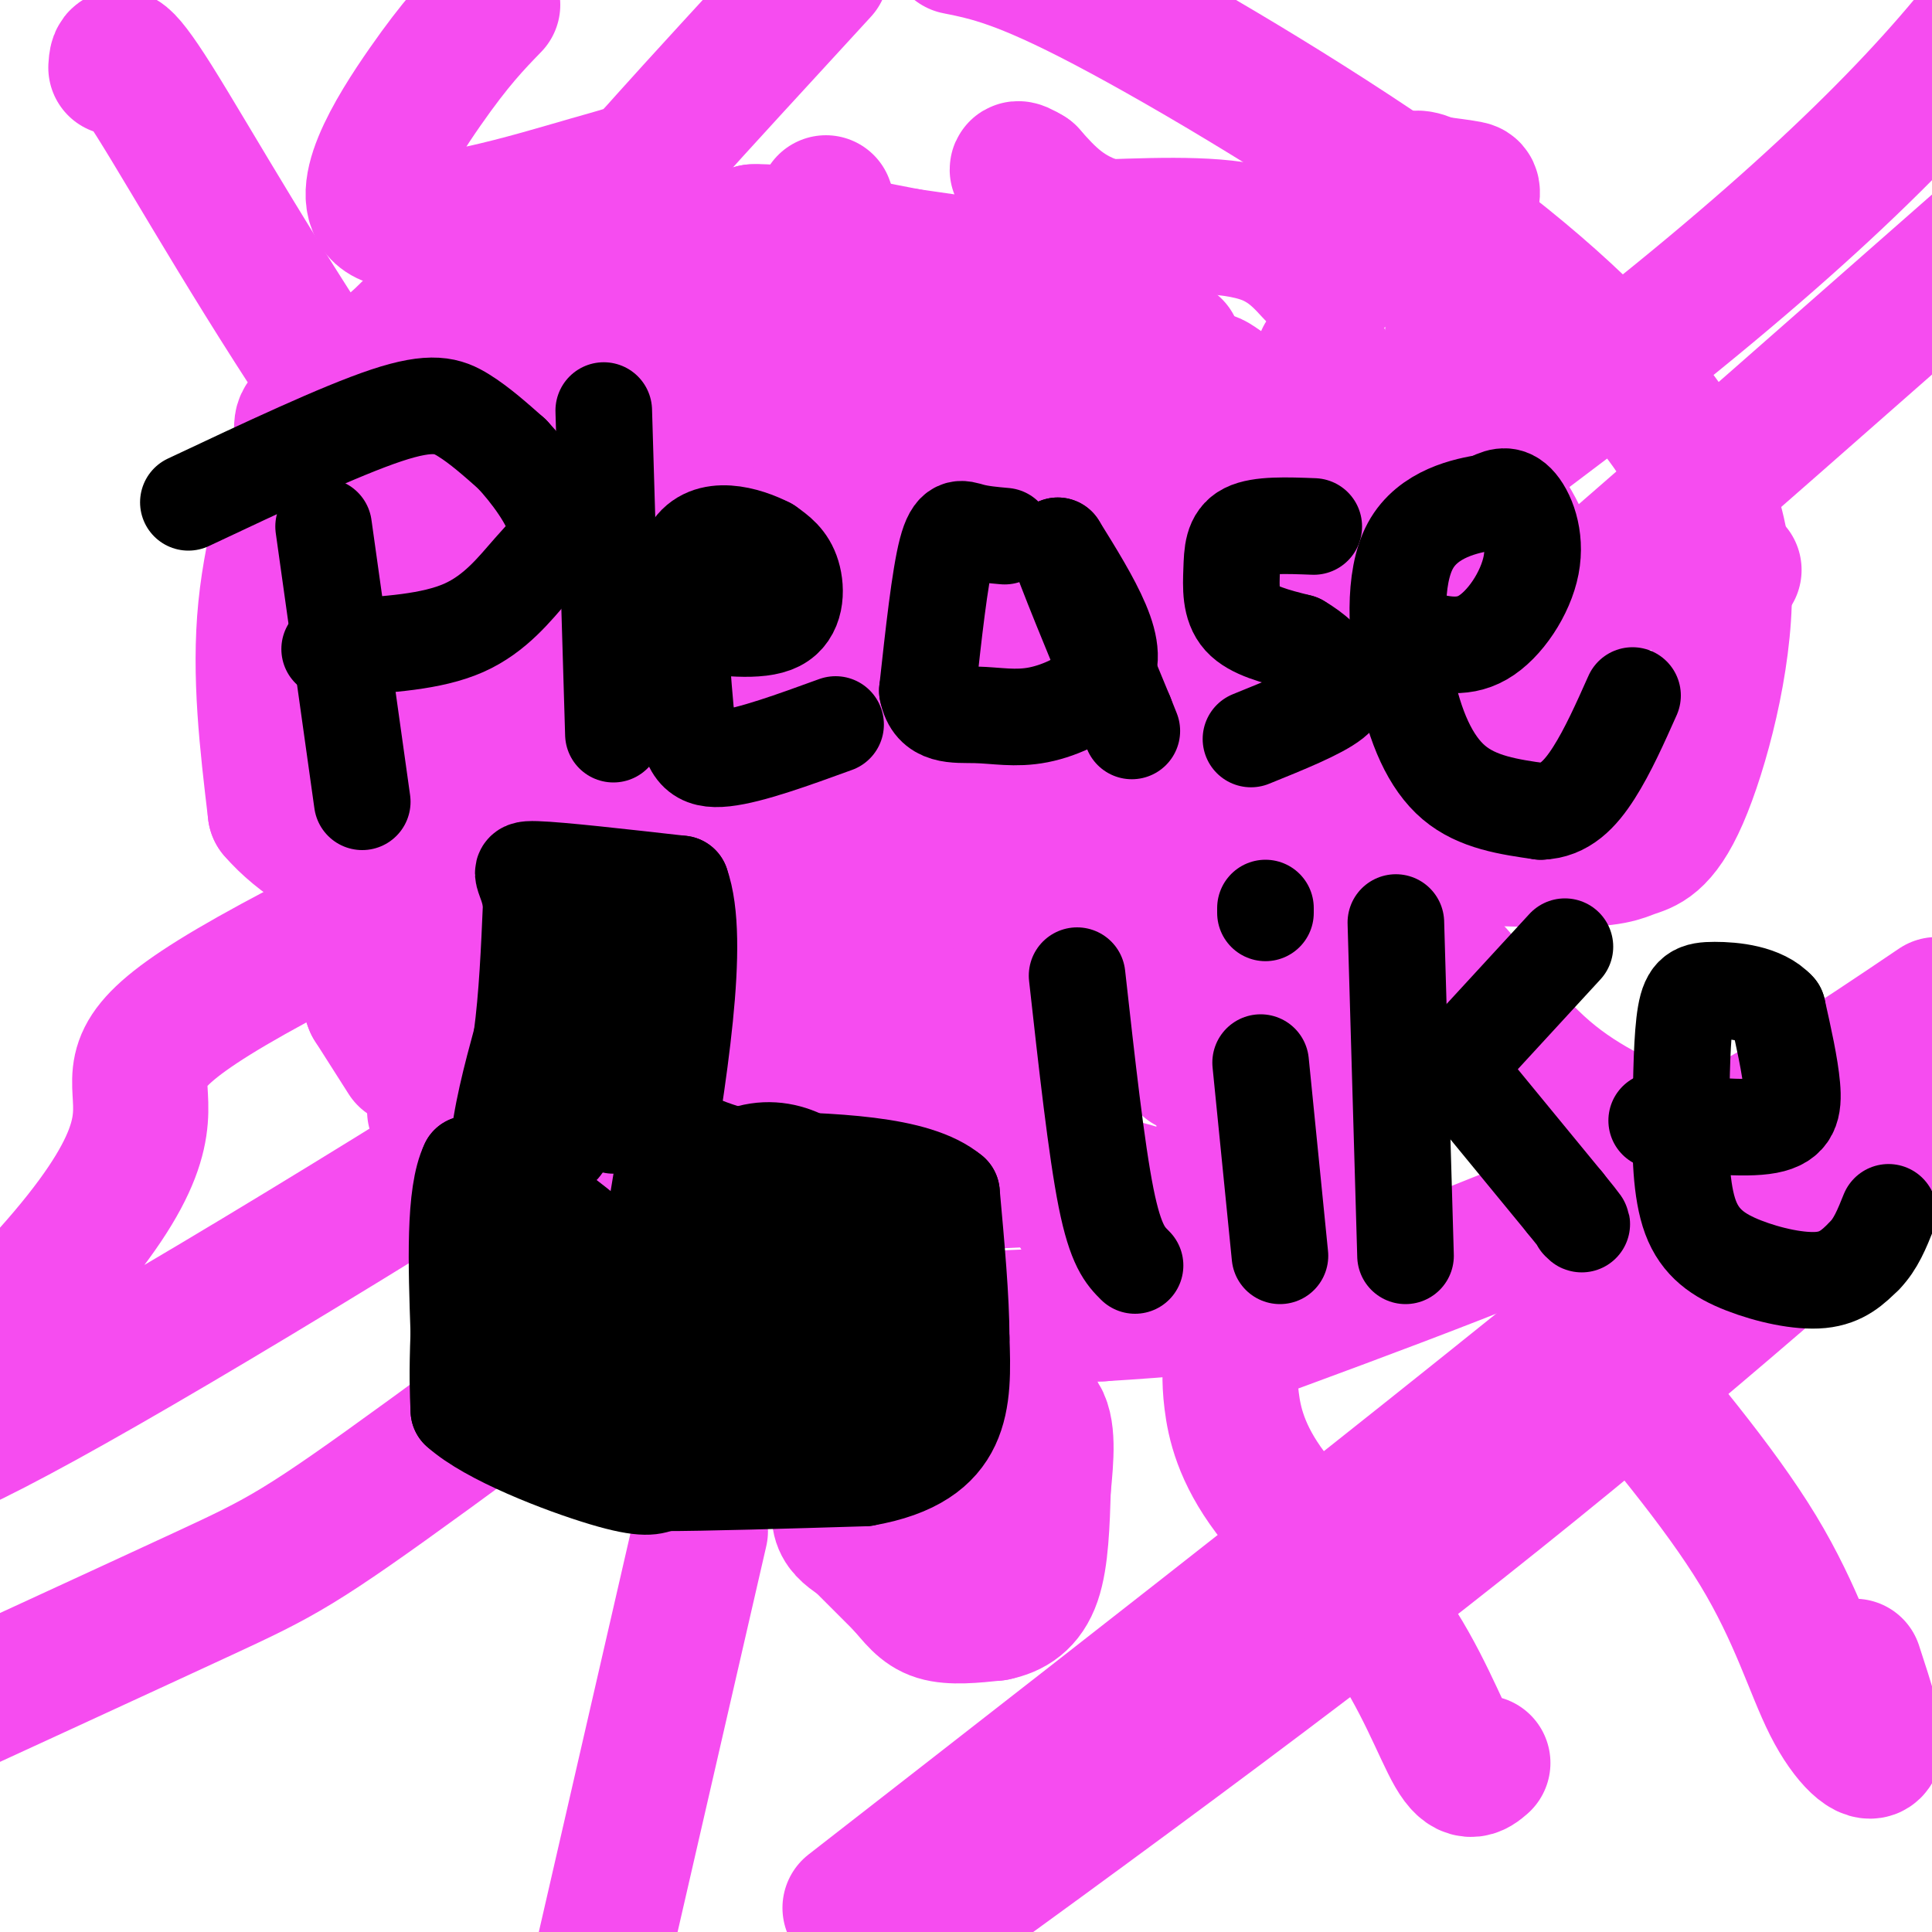 <svg viewBox='0 0 400 400' version='1.1' xmlns='http://www.w3.org/2000/svg' xmlns:xlink='http://www.w3.org/1999/xlink'><g fill='none' stroke='#F64CF0' stroke-width='28' stroke-linecap='round' stroke-linejoin='round'><path d='M84,219c0.000,0.000 -7.000,-11.000 -7,-11'/><path d='M77,208c-1.667,-4.167 -2.333,-9.083 -3,-14'/><path d='M74,194c-1.333,-6.667 -3.167,-16.333 -5,-26'/><path d='M69,168c-0.833,-5.167 -0.417,-5.083 0,-5'/><path d='M69,163c-0.222,-6.867 -0.778,-21.533 0,-29c0.778,-7.467 2.889,-7.733 5,-8'/><path d='M74,126c0.595,-4.321 -0.417,-11.125 3,-18c3.417,-6.875 11.262,-13.821 15,-19c3.738,-5.179 3.369,-8.589 3,-12'/><path d='M95,77c3.667,-5.167 11.333,-12.083 19,-19'/><path d='M114,58c5.444,-5.356 9.556,-9.244 13,-11c3.444,-1.756 6.222,-1.378 9,-1'/><path d='M136,46c2.167,2.000 3.083,7.500 4,13'/><path d='M140,59c0.622,6.333 0.178,15.667 -4,25c-4.178,9.333 -12.089,18.667 -20,28'/><path d='M116,112c-5.500,13.333 -9.250,32.667 -13,52'/><path d='M103,164c-2.250,11.226 -1.375,13.292 -2,14c-0.625,0.708 -2.750,0.060 -4,-7c-1.250,-7.060 -1.625,-20.530 -2,-34'/><path d='M95,137c-0.360,-7.726 -0.262,-10.040 0,-15c0.262,-4.960 0.686,-12.566 6,-18c5.314,-5.434 15.518,-8.695 20,-13c4.482,-4.305 3.241,-9.652 2,-15'/><path d='M123,76c-0.202,1.786 -1.708,13.750 -7,25c-5.292,11.250 -14.369,21.786 -19,32c-4.631,10.214 -4.815,20.107 -5,30'/><path d='M92,163c-1.356,13.511 -2.244,32.289 -1,41c1.244,8.711 4.622,7.356 8,6'/><path d='M99,210c2.333,3.500 4.167,9.250 6,15'/><path d='M105,225c0.333,3.000 -1.833,3.000 -4,3'/><path d='M90,230c0.000,0.000 8.000,9.000 8,9'/><path d='M98,239c3.333,2.667 7.667,4.833 12,7'/><path d='M110,246c5.667,4.500 13.833,12.250 22,20'/><path d='M132,266c8.333,5.333 18.167,8.667 28,12'/><path d='M160,278c5.667,2.500 5.833,2.750 6,3'/><path d='M166,281c2.444,0.956 5.556,1.844 7,6c1.444,4.156 1.222,11.578 1,19'/><path d='M174,306c-0.022,4.778 -0.578,7.222 0,9c0.578,1.778 2.289,2.889 4,4'/><path d='M178,319c2.167,2.167 5.583,5.583 9,9'/><path d='M187,328c2.422,2.733 3.978,5.067 7,6c3.022,0.933 7.511,0.467 12,0'/><path d='M206,334c3.556,-0.711 6.444,-2.489 8,-7c1.556,-4.511 1.778,-11.756 2,-19'/><path d='M216,308c0.622,-6.289 1.178,-12.511 -1,-15c-2.178,-2.489 -7.089,-1.244 -12,0'/><path d='M203,293c-5.467,-0.933 -13.133,-3.267 -16,0c-2.867,3.267 -0.933,12.133 1,21'/><path d='M188,314c0.726,4.750 2.042,6.125 4,7c1.958,0.875 4.560,1.250 6,0c1.440,-1.250 1.720,-4.125 2,-7'/><path d='M182,274c0.000,0.000 46.000,-2.000 46,-2'/><path d='M228,272c13.667,-0.833 24.833,-1.917 36,-3'/><path d='M264,269c9.000,-1.833 13.500,-4.917 18,-8'/><path d='M282,261c3.833,-2.000 4.417,-3.000 5,-4'/><path d='M287,257c0.667,-0.667 -0.167,-0.333 -1,0'/><path d='M274,243c0.000,0.000 0.000,-25.000 0,-25'/><path d='M274,218c0.833,-8.167 2.917,-16.083 5,-24'/><path d='M279,194c3.400,-8.978 9.400,-19.422 15,-25c5.600,-5.578 10.800,-6.289 16,-7'/><path d='M310,162c4.978,-1.267 9.422,-0.933 12,-2c2.578,-1.067 3.289,-3.533 4,-6'/><path d='M326,154c0.667,-2.000 0.333,-4.000 0,-6'/><path d='M326,148c-1.000,-3.500 -3.500,-9.250 -6,-15'/><path d='M320,133c-1.833,-6.000 -3.417,-13.500 -5,-21'/><path d='M315,112c-2.833,-6.333 -7.417,-11.667 -12,-17'/><path d='M303,95c-2.500,-5.500 -2.750,-10.750 -3,-16'/><path d='M300,79c0.167,-8.167 2.083,-20.583 4,-33'/><path d='M304,46c0.933,-6.644 1.267,-6.756 0,-7c-1.267,-0.244 -4.133,-0.622 -7,-1'/><path d='M297,38c-2.111,-0.733 -3.889,-2.067 -6,0c-2.111,2.067 -4.556,7.533 -7,13'/><path d='M284,51c-2.667,3.500 -5.833,5.750 -9,8'/><path d='M275,59c-2.822,-0.889 -5.378,-7.111 -13,-10c-7.622,-2.889 -20.311,-2.444 -33,-2'/><path d='M229,47c-8.167,-2.167 -12.083,-6.583 -16,-11'/><path d='M213,36c-3.000,-1.833 -2.500,-0.917 -2,0'/><path d='M274,74c-1.351,5.119 -2.702,10.238 0,28c2.702,17.762 9.458,48.167 15,51c5.542,2.833 9.869,-21.905 12,-37c2.131,-15.095 2.065,-20.548 2,-26'/><path d='M303,90c0.558,-7.081 0.954,-11.785 0,-3c-0.954,8.785 -3.257,31.057 -2,43c1.257,11.943 6.073,13.555 3,14c-3.073,0.445 -14.037,-0.278 -25,-1'/><path d='M279,143c-6.786,0.095 -11.250,0.833 -15,0c-3.750,-0.833 -6.786,-3.238 -9,5c-2.214,8.238 -3.607,27.119 -5,46'/><path d='M250,194c-2.143,16.702 -5.000,35.458 -4,22c1.000,-13.458 5.857,-59.131 8,-69c2.143,-9.869 1.571,16.065 1,42'/><path d='M253,244c0.378,-12.578 0.756,-25.156 6,-39c5.244,-13.844 15.356,-28.956 20,-39c4.644,-10.044 3.822,-15.022 3,-20'/><path d='M282,146c-4.595,-3.036 -17.583,-0.625 -23,-1c-5.417,-0.375 -3.262,-3.536 -7,3c-3.738,6.536 -13.369,22.768 -23,39'/><path d='M229,187c-5.933,19.267 -9.267,47.933 -7,60c2.267,12.067 10.133,7.533 18,3'/><path d='M240,250c3.990,0.754 4.967,1.140 3,0c-1.967,-1.140 -6.876,-3.807 -15,-5c-8.124,-1.193 -19.464,-0.912 -27,0c-7.536,0.912 -11.268,2.456 -15,4'/><path d='M186,249c-6.111,2.044 -13.889,5.156 -19,6c-5.111,0.844 -7.556,-0.578 -10,-2'/><path d='M157,253c-6.333,-6.667 -17.167,-22.333 -28,-38'/><path d='M129,215c-5.600,-7.333 -5.600,-6.667 -5,-19c0.600,-12.333 1.800,-37.667 3,-63'/><path d='M127,133c3.133,-16.956 9.467,-27.844 14,-35c4.533,-7.156 7.267,-10.578 10,-14'/><path d='M151,84c4.133,-5.956 9.467,-13.844 11,-19c1.533,-5.156 -0.733,-7.578 -3,-10'/><path d='M159,55c-1.000,-2.833 -2.000,-4.917 -3,-7'/><path d='M156,48c4.833,-0.333 18.417,2.333 32,5'/><path d='M188,53c10.178,1.489 19.622,2.711 24,4c4.378,1.289 3.689,2.644 3,4'/><path d='M215,61c-5.844,1.733 -21.956,4.067 -29,6c-7.044,1.933 -5.022,3.467 -3,5'/><path d='M183,72c-2.667,3.500 -7.833,9.750 -13,16'/><path d='M170,88c-3.833,5.333 -6.917,10.667 -10,16'/><path d='M160,104c-1.833,9.000 -1.417,23.500 -1,38'/><path d='M159,142c-0.833,9.000 -2.417,12.500 -4,16'/><path d='M155,158c-1.244,11.822 -2.356,33.378 -3,41c-0.644,7.622 -0.822,1.311 -1,-5'/><path d='M151,194c-1.310,-5.714 -4.083,-17.500 -5,-32c-0.917,-14.500 0.024,-31.714 0,-35c-0.024,-3.286 -1.012,7.357 -2,18'/><path d='M144,145c0.012,8.786 1.042,21.750 -4,36c-5.042,14.250 -16.155,29.786 -21,38c-4.845,8.214 -3.423,9.107 -2,10'/><path d='M117,229c-3.286,-9.595 -10.500,-38.583 -12,-44c-1.500,-5.417 2.714,12.738 9,26c6.286,13.262 14.643,21.631 23,30'/><path d='M137,241c4.327,6.182 3.644,6.636 6,8c2.356,1.364 7.750,3.636 13,1c5.250,-2.636 10.357,-10.182 18,-16c7.643,-5.818 17.821,-9.909 28,-14'/><path d='M202,220c7.799,-4.268 13.297,-7.938 13,-12c-0.297,-4.062 -6.388,-8.517 -13,-11c-6.612,-2.483 -13.746,-2.995 -20,0c-6.254,2.995 -11.627,9.498 -17,16'/><path d='M165,213c-4.113,3.891 -5.894,5.617 -7,9c-1.106,3.383 -1.537,8.421 0,11c1.537,2.579 5.043,2.698 12,1c6.957,-1.698 17.367,-5.215 22,-10c4.633,-4.785 3.489,-10.839 10,-17c6.511,-6.161 20.676,-12.428 28,-20c7.324,-7.572 7.807,-16.449 11,-24c3.193,-7.551 9.097,-13.775 15,-20'/><path d='M256,143c5.210,-6.241 10.733,-11.845 17,-21c6.267,-9.155 13.276,-21.862 12,-25c-1.276,-3.138 -10.836,3.295 -17,11c-6.164,7.705 -8.930,16.684 -18,24c-9.070,7.316 -24.442,12.970 -33,20c-8.558,7.030 -10.302,15.437 -17,23c-6.698,7.563 -18.349,14.281 -30,21'/><path d='M170,196c-5.798,3.911 -5.294,3.190 -2,2c3.294,-1.190 9.378,-2.847 17,-12c7.622,-9.153 16.783,-25.801 26,-35c9.217,-9.199 18.491,-10.950 28,-22c9.509,-11.050 19.252,-31.398 25,-39c5.748,-7.602 7.499,-2.458 -5,19c-12.499,21.458 -39.250,59.229 -66,97'/><path d='M193,206c-6.839,-3.491 9.064,-60.719 23,-93c13.936,-32.281 25.906,-39.614 27,-41c1.094,-1.386 -8.687,3.175 -14,7c-5.313,3.825 -6.156,6.912 -7,10'/><path d='M222,89c-4.714,8.632 -12.999,25.212 -24,41c-11.001,15.788 -24.719,30.786 -28,36c-3.281,5.214 3.875,0.646 11,-11c7.125,-11.646 14.219,-30.369 26,-43c11.781,-12.631 28.249,-19.170 36,-24c7.751,-4.830 6.786,-7.951 7,-9c0.214,-1.049 1.607,-0.024 3,1'/><path d='M253,80c-0.295,2.629 -2.532,8.703 -5,10c-2.468,1.297 -5.167,-2.183 -14,6c-8.833,8.183 -23.801,28.028 -28,29c-4.199,0.972 2.369,-16.931 9,-31c6.631,-14.069 13.323,-24.306 13,-26c-0.323,-1.694 -7.662,5.153 -15,12'/><path d='M213,80c-5.933,4.692 -13.265,10.423 -18,14c-4.735,3.577 -6.873,5.001 -9,11c-2.127,5.999 -4.244,16.574 -12,27c-7.756,10.426 -21.151,20.702 -22,19c-0.849,-1.702 10.848,-15.381 17,-26c6.152,-10.619 6.758,-18.177 6,-21c-0.758,-2.823 -2.879,-0.912 -5,1'/><path d='M170,105c-2.432,0.585 -6.013,1.549 -12,11c-5.987,9.451 -14.381,27.391 -11,29c3.381,1.609 18.537,-13.112 26,-18c7.463,-4.888 7.231,0.056 7,5'/><path d='M156,164c-2.089,-0.756 -4.178,-1.511 -7,-5c-2.822,-3.489 -6.378,-9.711 -8,-19c-1.622,-9.289 -1.311,-21.644 -1,-34'/><path d='M140,106c-0.167,-5.667 -0.083,-2.833 0,0'/><path d='M170,64c11.618,-3.266 23.236,-6.531 32,-6c8.764,0.531 14.675,4.860 18,7c3.325,2.140 4.065,2.091 10,11c5.935,8.909 17.064,26.777 22,35c4.936,8.223 3.679,6.803 2,12c-1.679,5.197 -3.782,17.011 -10,32c-6.218,14.989 -16.553,33.152 -47,61c-30.447,27.848 -81.005,65.382 -108,85c-26.995,19.618 -30.427,21.319 -47,29c-16.573,7.681 -46.286,21.340 -76,35'/><path d='M254,278c31.750,-11.667 63.500,-23.333 88,-35c24.500,-11.667 41.750,-23.333 59,-35'/><path d='M394,239c-32.000,27.833 -64.000,55.667 -107,89c-43.000,33.333 -97.000,72.167 -151,111'/><path d='M176,395c65.750,-51.167 131.500,-102.333 184,-146c52.500,-43.667 91.750,-79.833 131,-116'/><path d='M359,118c-67.460,9.655 -134.920,19.311 -167,24c-32.080,4.689 -28.779,4.413 -50,15c-21.221,10.587 -66.964,32.037 -90,45c-23.036,12.963 -23.366,17.438 -23,24c0.366,6.563 1.428,15.213 -19,38c-20.428,22.787 -62.346,59.712 -1,26c61.346,-33.712 225.956,-138.061 315,-206c89.044,-67.939 102.522,-99.470 116,-131'/><path d='M97,168c1.785,2.519 3.569,5.038 6,6c2.431,0.962 5.508,0.365 21,3c15.492,2.635 43.400,8.500 78,1c34.600,-7.500 75.892,-28.365 97,-39c21.108,-10.635 22.031,-11.038 37,-24c14.969,-12.962 43.985,-38.481 73,-64'/><path d='M171,42c11.538,33.505 23.075,67.010 41,90c17.925,22.990 42.237,35.464 53,41c10.763,5.536 7.975,4.133 17,4c9.025,-0.133 29.861,1.004 41,1c11.139,-0.004 12.580,-1.148 15,-2c2.420,-0.852 5.819,-1.413 10,-11c4.181,-9.587 9.142,-28.199 9,-43c-0.142,-14.801 -5.389,-25.792 -15,-38c-9.611,-12.208 -23.588,-25.633 -45,-41c-21.412,-15.367 -50.261,-32.676 -68,-42c-17.739,-9.324 -24.370,-10.662 -31,-12'/><path d='M102,1c-3.815,3.931 -7.630,7.863 -14,17c-6.370,9.137 -15.295,23.480 -8,27c7.295,3.520 30.810,-3.783 42,-7c11.190,-3.217 10.054,-2.348 16,-9c5.946,-6.652 18.973,-20.826 32,-35'/><path d='M24,14c0.167,-2.594 0.335,-5.188 8,7c7.665,12.188 22.829,39.159 42,67c19.171,27.841 42.349,56.553 56,66c13.651,9.447 17.774,-0.369 23,-9c5.226,-8.631 11.556,-16.075 16,-27c4.444,-10.925 7.001,-25.330 0,-35c-7.001,-9.670 -23.561,-14.607 -31,-17c-7.439,-2.393 -5.758,-2.244 -13,-2c-7.242,0.244 -23.408,0.584 -31,1c-7.592,0.416 -6.612,0.910 -11,5c-4.388,4.090 -14.145,11.777 -18,15c-3.855,3.223 -1.807,1.983 -3,8c-1.193,6.017 -5.627,19.291 -7,33c-1.373,13.709 0.313,27.855 2,42'/><path d='M57,168c9.860,11.596 33.511,19.586 46,23c12.489,3.414 13.816,2.252 19,2c5.184,-0.252 14.225,0.407 25,0c10.775,-0.407 23.286,-1.879 33,-6c9.714,-4.121 16.633,-10.892 14,-14c-2.633,-3.108 -14.816,-2.554 -27,-2'/><path d='M145,317c0.000,0.000 -20.000,87.000 -20,87'/><path d='M255,280c-0.281,2.719 -0.561,5.439 0,10c0.561,4.561 1.965,10.965 8,19c6.035,8.035 16.702,17.702 24,28c7.298,10.298 11.228,21.228 14,26c2.772,4.772 4.386,3.386 6,2'/><path d='M330,277c12.964,15.345 25.929,30.690 34,44c8.071,13.310 11.250,24.583 15,32c3.750,7.417 8.071,10.976 9,9c0.929,-1.976 -1.536,-9.488 -4,-17'/><path d='M291,197c2.178,-0.844 4.356,-1.689 9,3c4.644,4.689 11.756,14.911 20,22c8.244,7.089 17.622,11.044 27,15'/></g>
<g fill='none' stroke='#000000' stroke-width='20' stroke-linecap='round' stroke-linejoin='round'><path d='M67,109c0.000,0.000 8.000,57.000 8,57'/><path d='M39,104c15.756,-7.422 31.511,-14.844 41,-18c9.489,-3.156 12.711,-2.044 16,0c3.289,2.044 6.644,5.022 10,8'/><path d='M106,94c3.745,3.981 8.107,9.933 9,14c0.893,4.067 -1.683,6.249 -5,10c-3.317,3.751 -7.376,9.072 -14,12c-6.624,2.928 -15.812,3.464 -25,4'/><path d='M71,134c-4.333,0.667 -2.667,0.333 -1,0'/><path d='M125,85c0.000,0.000 2.000,67.000 2,67'/><path d='M142,129c7.578,0.978 15.156,1.956 19,0c3.844,-1.956 3.956,-6.844 3,-10c-0.956,-3.156 -2.978,-4.578 -5,-6'/><path d='M159,113c-4.289,-2.222 -12.511,-4.778 -16,1c-3.489,5.778 -2.244,19.889 -1,34'/><path d='M142,148c0.600,7.600 2.600,9.600 8,9c5.400,-0.600 14.200,-3.800 23,-7'/><path d='M208,111c-2.489,-0.222 -4.978,-0.444 -7,-1c-2.022,-0.556 -3.578,-1.444 -5,4c-1.422,5.444 -2.711,17.222 -4,29'/><path d='M192,143c1.061,5.543 5.712,4.900 10,5c4.288,0.100 8.211,0.944 13,0c4.789,-0.944 10.443,-3.677 13,-7c2.557,-3.323 2.016,-7.235 0,-12c-2.016,-4.765 -5.508,-10.382 -9,-16'/><path d='M219,113c0.833,3.167 7.417,19.083 14,35'/><path d='M233,148c2.333,5.833 1.167,2.917 0,0'/><path d='M272,109c-5.589,-0.214 -11.179,-0.429 -14,1c-2.821,1.429 -2.875,4.500 -3,8c-0.125,3.500 -0.321,7.429 2,10c2.321,2.571 7.161,3.786 12,5'/><path d='M269,133c3.238,1.869 5.333,4.042 7,6c1.667,1.958 2.905,3.702 0,6c-2.905,2.298 -9.952,5.149 -17,8'/><path d='M293,132c4.732,1.310 9.464,2.619 14,0c4.536,-2.619 8.875,-9.167 10,-15c1.125,-5.833 -0.964,-10.952 -3,-13c-2.036,-2.048 -4.018,-1.024 -6,0'/><path d='M308,104c-4.389,0.657 -12.362,2.300 -16,9c-3.638,6.700 -2.941,18.458 -1,28c1.941,9.542 5.126,16.869 10,21c4.874,4.131 11.437,5.065 18,6'/><path d='M319,168c4.889,-0.133 8.111,-3.467 11,-8c2.889,-4.533 5.444,-10.267 8,-16'/><path d='M138,227c1.250,-13.833 2.500,-27.667 2,-34c-0.500,-6.333 -2.750,-5.167 -5,-4'/><path d='M135,189c-2.988,-0.643 -7.958,-0.250 -10,-1c-2.042,-0.750 -1.155,-2.643 -2,3c-0.845,5.643 -3.423,18.821 -6,32'/><path d='M117,223c-0.881,7.452 -0.083,10.083 0,12c0.083,1.917 -0.548,3.119 -4,4c-3.452,0.881 -9.726,1.440 -16,2'/><path d='M97,241c-3.000,6.167 -2.500,20.583 -2,35'/><path d='M95,276c-0.333,8.500 -0.167,12.250 0,16'/><path d='M95,292c6.133,5.556 21.467,11.444 30,14c8.533,2.556 10.267,1.778 12,1'/><path d='M137,307c9.000,0.000 25.500,-0.500 42,-1'/><path d='M179,306c10.444,-1.800 15.556,-5.800 18,-11c2.444,-5.200 2.222,-11.600 2,-18'/><path d='M199,277c0.000,-8.000 -1.000,-19.000 -2,-30'/><path d='M197,247c-7.333,-6.167 -24.667,-6.583 -42,-7'/><path d='M155,240c-10.167,-2.500 -14.583,-5.250 -19,-8'/><path d='M136,232c-3.167,-2.333 -1.583,-4.167 0,-6'/><path d='M128,206c0.000,0.000 -1.000,27.000 -1,27'/><path d='M223,202c2.000,18.000 4.000,36.000 6,46c2.000,10.000 4.000,12.000 6,14'/><path d='M261,220c0.000,0.000 4.000,40.000 4,40'/><path d='M262,188c0.000,0.000 0.000,1.000 0,1'/><path d='M289,191c0.000,0.000 2.000,69.000 2,69'/><path d='M324,196c0.000,0.000 -23.000,25.000 -23,25'/><path d='M301,221c0.000,0.000 23.000,28.000 23,28'/><path d='M324,249c4.333,5.333 3.667,4.667 3,4'/><path d='M343,232c9.089,0.956 18.178,1.911 23,1c4.822,-0.911 5.378,-3.689 5,-8c-0.378,-4.311 -1.689,-10.156 -3,-16'/><path d='M368,209c-3.060,-3.429 -9.208,-4.000 -13,-4c-3.792,0.000 -5.226,0.571 -6,5c-0.774,4.429 -0.887,12.714 -1,21'/><path d='M348,231c-0.142,7.463 0.003,15.619 2,21c1.997,5.381 5.845,7.987 11,10c5.155,2.013 11.616,3.432 16,3c4.384,-0.432 6.692,-2.716 9,-5'/><path d='M386,260c2.333,-2.333 3.667,-5.667 5,-9'/><path d='M178,250c-3.554,4.417 -7.107,8.833 -8,16c-0.893,7.167 0.875,17.083 3,21c2.125,3.917 4.607,1.833 6,-3c1.393,-4.833 1.696,-12.417 2,-20'/><path d='M181,264c-0.497,-6.701 -2.738,-13.455 -8,-19c-5.262,-5.545 -13.544,-9.882 -23,-4c-9.456,5.882 -20.086,21.982 -24,32c-3.914,10.018 -1.111,13.953 0,17c1.111,3.047 0.530,5.205 4,8c3.470,2.795 10.991,6.227 14,7c3.009,0.773 1.504,-1.114 0,-3'/><path d='M144,302c0.149,-4.429 0.523,-14.002 -3,-20c-3.523,-5.998 -10.941,-8.422 -16,-14c-5.059,-5.578 -7.758,-14.310 -11,-19c-3.242,-4.690 -7.027,-5.340 -8,-2c-0.973,3.340 0.865,10.668 1,14c0.135,3.332 -1.432,2.666 -3,2'/><path d='M104,263c-0.667,-3.667 -0.833,-13.833 -1,-24'/><path d='M103,239c0.667,-8.000 2.833,-16.000 5,-24'/><path d='M108,215c1.167,-8.667 1.583,-18.333 2,-28'/><path d='M110,187c-0.800,-6.044 -3.800,-7.156 1,-7c4.800,0.156 17.400,1.578 30,3'/><path d='M141,183c4.167,11.667 -0.417,39.333 -5,67'/><path d='M136,250c0.659,15.211 4.805,19.737 12,24c7.195,4.263 17.437,8.263 22,4c4.563,-4.263 3.447,-16.789 1,-23c-2.447,-6.211 -6.223,-6.105 -10,-6'/><path d='M161,249c-4.771,-1.327 -11.697,-1.645 -15,0c-3.303,1.645 -2.982,5.254 -3,12c-0.018,6.746 -0.375,16.628 2,21c2.375,4.372 7.482,3.234 13,2c5.518,-1.234 11.447,-2.563 15,-8c3.553,-5.437 4.729,-14.982 4,-21c-0.729,-6.018 -3.365,-8.509 -6,-11'/><path d='M171,244c-3.854,-1.666 -10.488,-0.332 -15,0c-4.512,0.332 -6.900,-0.340 -9,5c-2.100,5.340 -3.910,16.691 -3,23c0.910,6.309 4.539,7.577 13,10c8.461,2.423 21.752,6.000 27,6c5.248,0.000 2.451,-3.577 1,-6c-1.451,-2.423 -1.558,-3.692 -6,-6c-4.442,-2.308 -13.221,-5.654 -22,-9'/><path d='M157,267c-8.254,-2.310 -17.888,-3.583 -23,0c-5.112,3.583 -5.701,12.024 -5,16c0.701,3.976 2.693,3.488 9,1c6.307,-2.488 16.929,-6.978 22,-10c5.071,-3.022 4.592,-4.578 -1,-7c-5.592,-2.422 -16.296,-5.711 -27,-9'/><path d='M132,258c-6.814,-1.174 -10.348,0.390 -14,1c-3.652,0.610 -7.422,0.267 -5,4c2.422,3.733 11.037,11.544 15,12c3.963,0.456 3.275,-6.441 0,-12c-3.275,-5.559 -9.138,-9.779 -15,-14'/><path d='M113,249c-3.131,7.131 -3.458,31.958 -2,40c1.458,8.042 4.702,-0.702 9,-3c4.298,-2.298 9.649,1.851 15,6'/><path d='M135,292c8.667,3.333 22.833,8.667 37,14'/></g>
</svg>